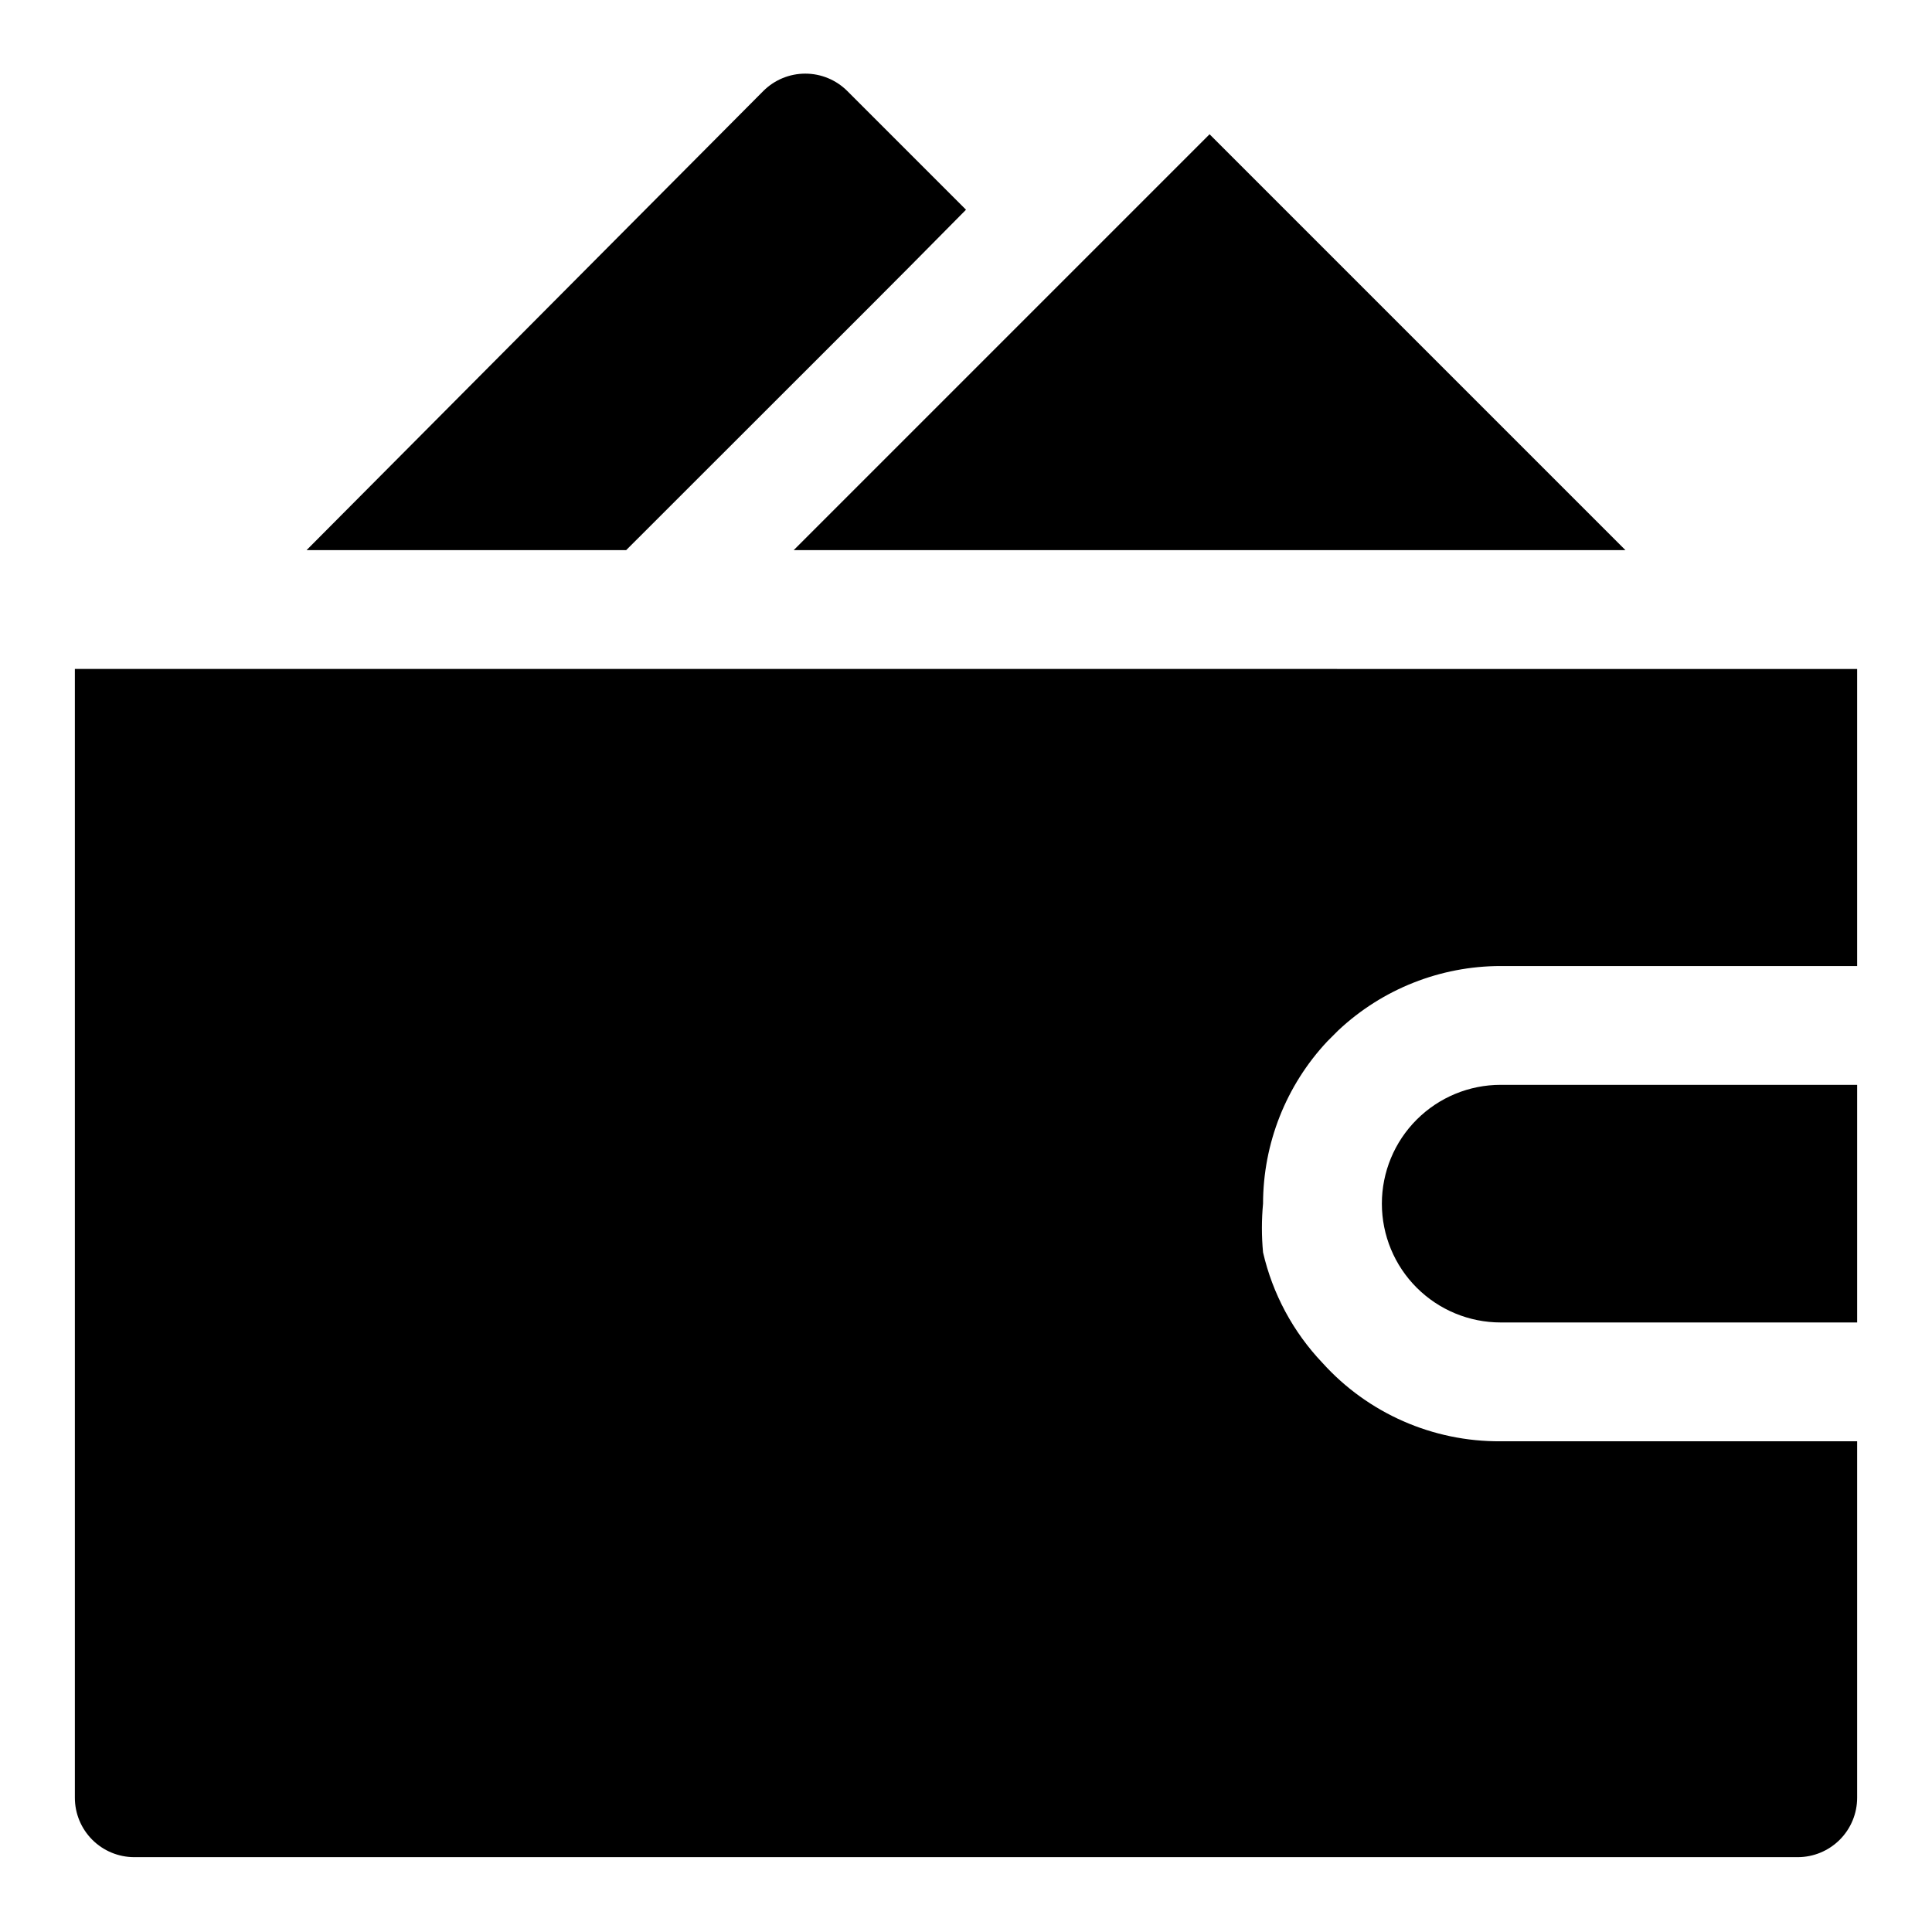 <?xml version="1.0" encoding="UTF-8"?>
<!-- Uploaded to: ICON Repo, www.svgrepo.com, Generator: ICON Repo Mixer Tools -->
<svg fill="#000000" width="800px" height="800px" version="1.1" viewBox="144 144 512 512" xmlns="http://www.w3.org/2000/svg">
 <g>
  <path d="m574.76 289.79-110.21-110.21-110.21 110.21z"/>
  <path d="m295.3 289.79h14.641c79.668-79.664 61.559-61.402 90.059-90.211l-31.488-31.488c-2.949-2.934-6.941-4.578-11.102-4.578s-8.148 1.645-11.098 4.578l-121.07 121.7z"/>
  <path d="m395.75 321.28h-231.91v299.14c0 4.176 1.66 8.18 4.613 11.133s6.957 4.613 11.133 4.613h440.83c4.176 0 8.18-1.66 11.133-4.613s4.613-6.957 4.613-11.133v-94.465h-94.465c-17.988 0.137-35.18-7.426-47.234-20.781-7.773-8.176-13.211-18.289-15.742-29.281-0.402-4.297-0.402-8.617 0-12.91 0.016-15.965 6.094-31.328 17.004-42.984l2.992-2.992v0.004c11.652-10.914 27.016-16.992 42.98-17.004h94.465v-78.723z"/>
  <path d="m510.21 462.98c0 8.348 3.316 16.359 9.223 22.262 5.906 5.906 13.914 9.223 22.266 9.223h94.465v-62.973h-94.465c-8.352 0-16.359 3.316-22.266 9.223-5.906 5.902-9.223 13.914-9.223 22.266z"/>
 </g>
</svg>